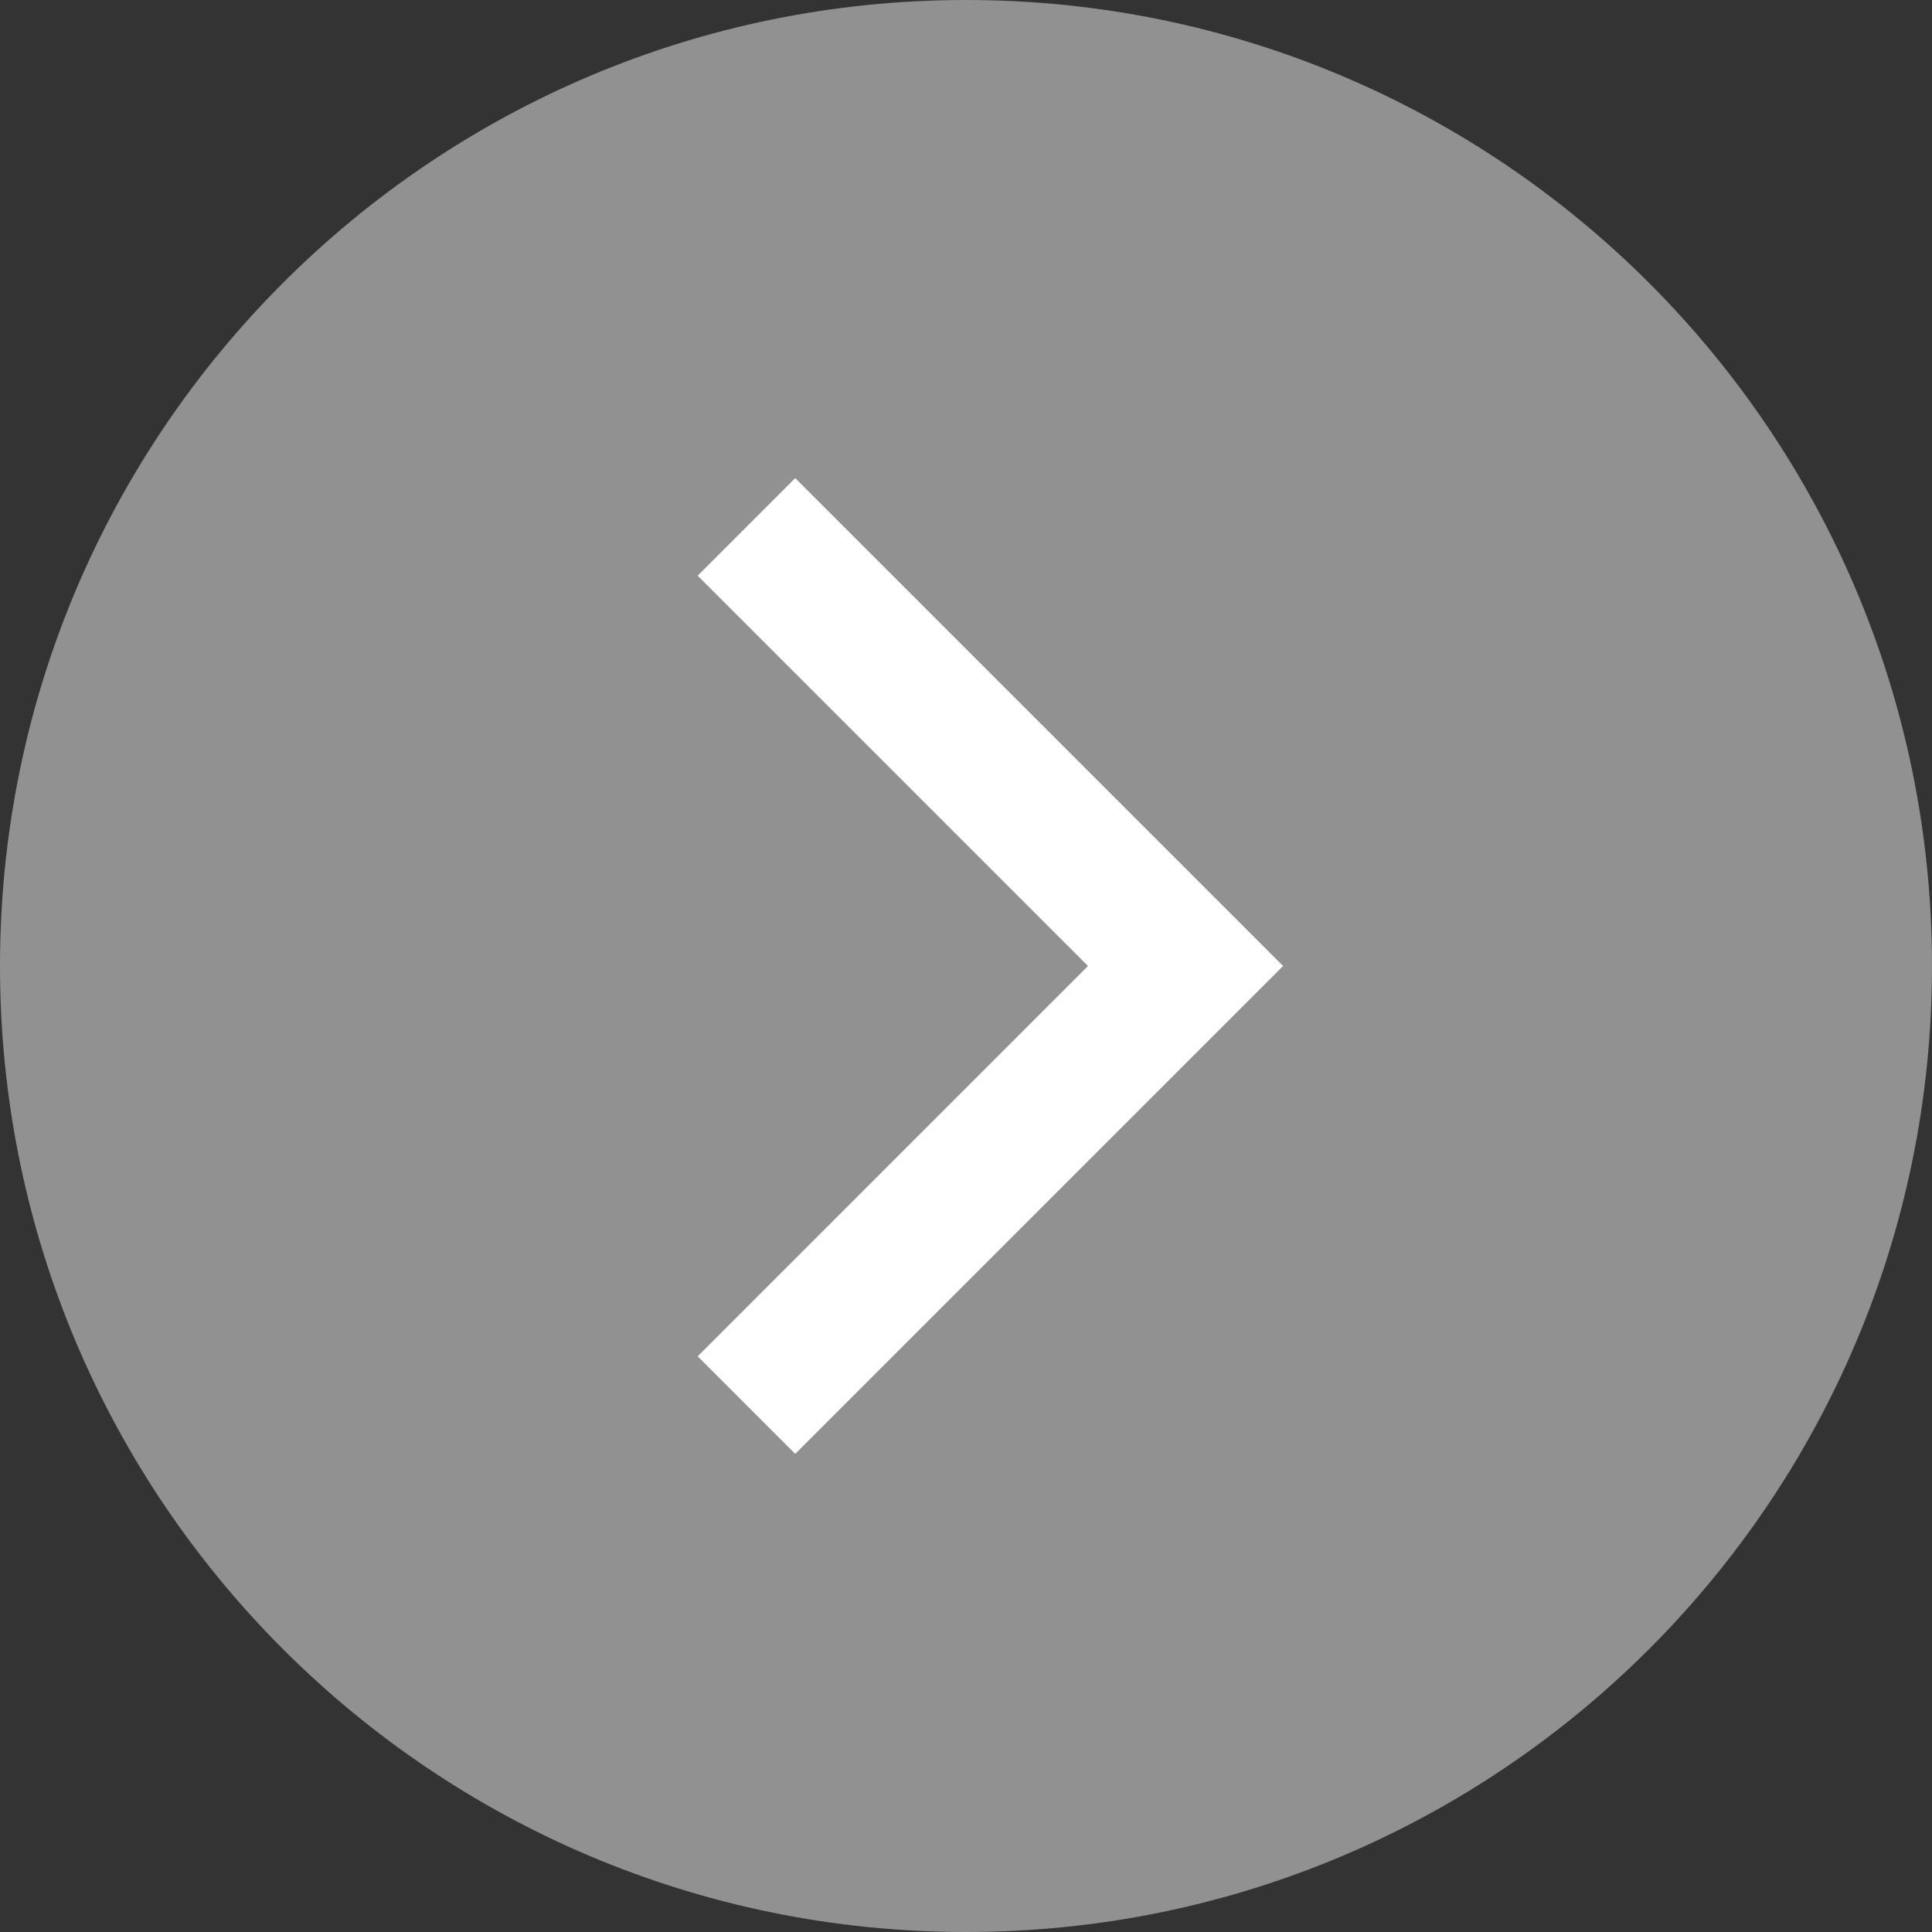 <?xml version="1.0" encoding="utf-8"?>
<!-- Generator: Adobe Illustrator 14.0.0, SVG Export Plug-In . SVG Version: 6.00 Build 43363)  -->
<!DOCTYPE svg PUBLIC "-//W3C//DTD SVG 1.1//EN" "http://www.w3.org/Graphics/SVG/1.1/DTD/svg11.dtd">
<svg version="1.1" id="Ebene_1" xmlns="http://www.w3.org/2000/svg" xmlns:xlink="http://www.w3.org/1999/xlink" x="0px" y="0px"
	 width="22px" height="22px" viewBox="3 3 22 22" enable-background="new 3 3 22 22" xml:space="preserve">
<rect x="3" y="3" width="22" height="22" fill="#333333" stroke="none"/>
<path fill="#919191" d="M14,25c6.076,0,11-4.924,11-11c0-6.075-4.924-11-11-11C7.925,3,3,7.925,3,14C3,20.076,7.925,25,14,25"/>
<polyline fill="none" stroke="#FFFFFF" stroke-width="1.571" points="11.5,19 16.5,14 11.5,9 "/>
</svg>
